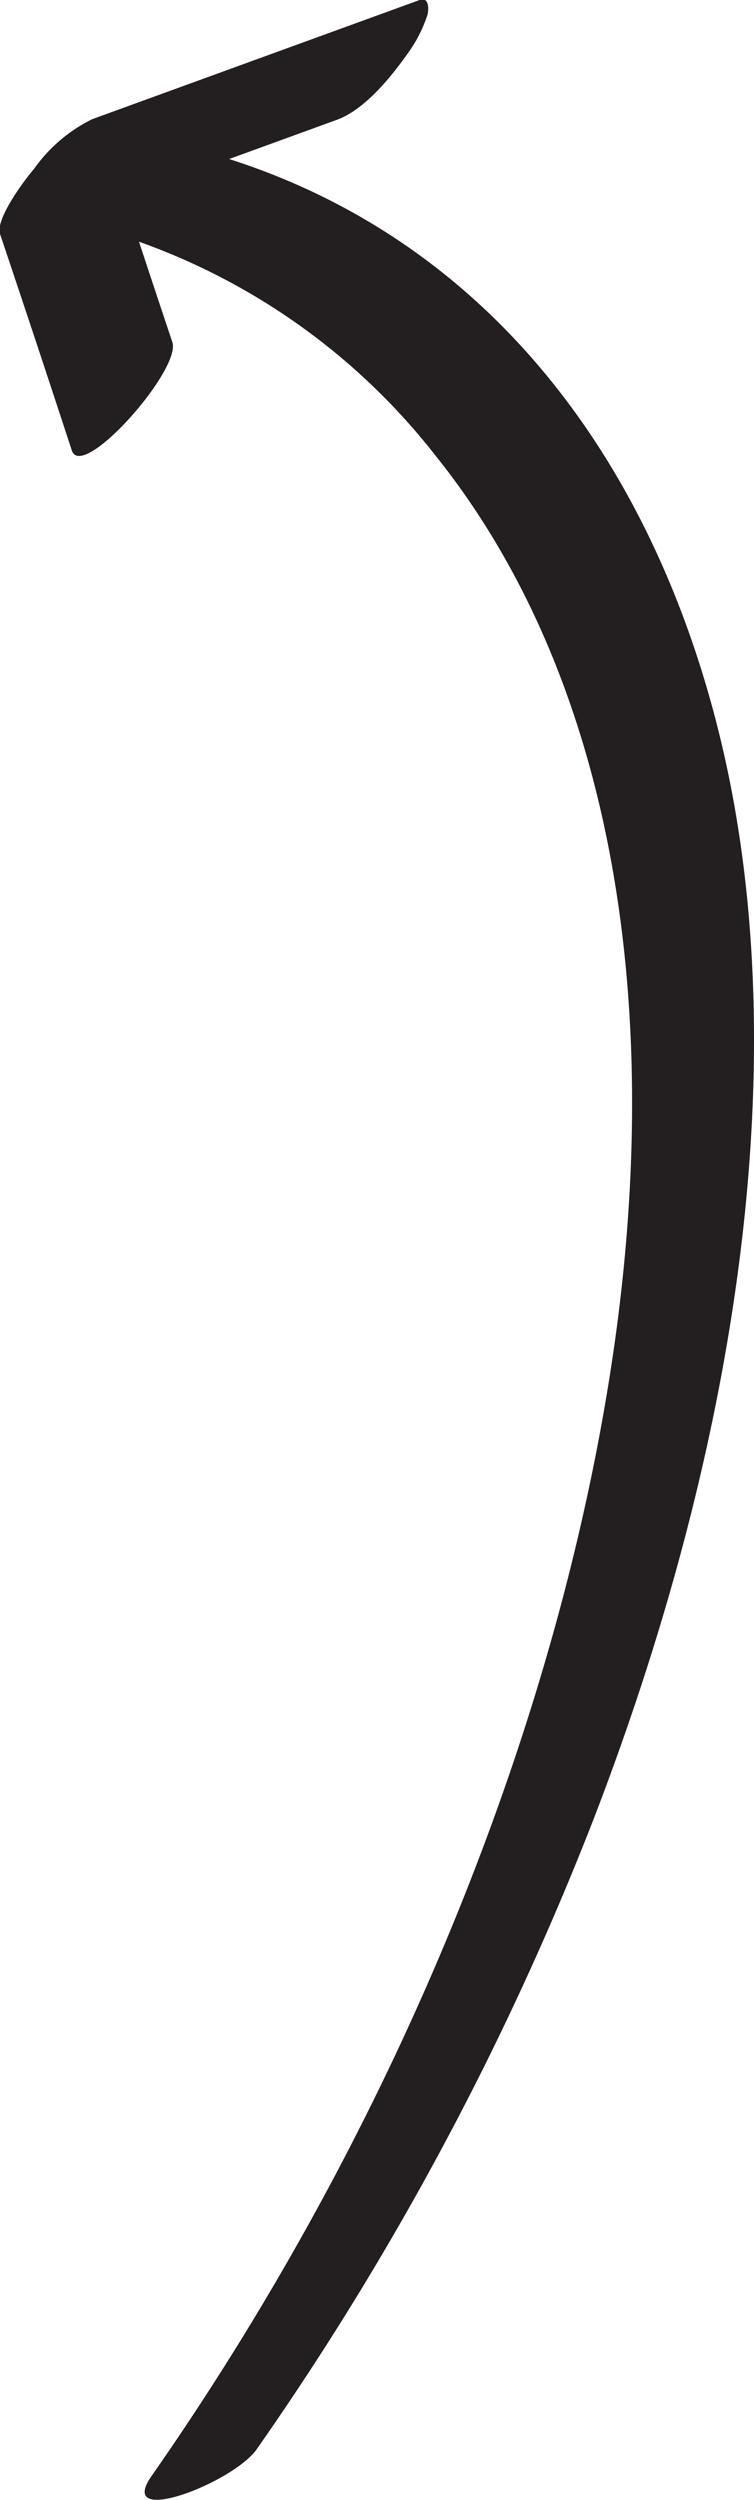 <svg xmlns="http://www.w3.org/2000/svg" xmlns:xlink="http://www.w3.org/1999/xlink" id="Calque_1" data-name="Calque 1" viewBox="0 0 44.31 146.84"><defs><style>.cls-1{fill:none;}.cls-2{clip-path:url(#clip-path);}.cls-3{fill:#231e1f;}</style><clipPath id="clip-path"><rect class="cls-1" width="44.31" height="146.84"></rect></clipPath></defs><g class="cls-2"><path class="cls-3" d="M8.91,145.43c14.66-21,23.7-44.17,26.93-64.66,3.45-21.86.07-41.15-10.24-54A38.41,38.41,0,0,0,3.19,12.8c-1.27-.27.38-2,1.3-2.65C6,9.07,8.12,8,9.39,8.26,26.9,12,37.94,25.5,42.28,43.16c4.4,17.91,1.53,40.59-7.45,63.83a175.81,175.81,0,0,1-19.75,36.88c-1.43,2-8.31,4.62-6.17,1.56"></path><path class="cls-3" d="M4.22,26.46Q2.14,20.1,0,13.74c-.27-.83,1.3-3,2-3.82A9.13,9.13,0,0,1,5.42,7L24.66,0c.53-.19.55.47.47.84a8.11,8.11,0,0,1-1.22,2.37c-1.07,1.5-2.55,3.26-4.12,3.83l-19.24,7L5.94,7.37Q8,13.74,10.13,20.1c.53,1.62-5.3,8.2-5.91,6.36"></path></g></svg>